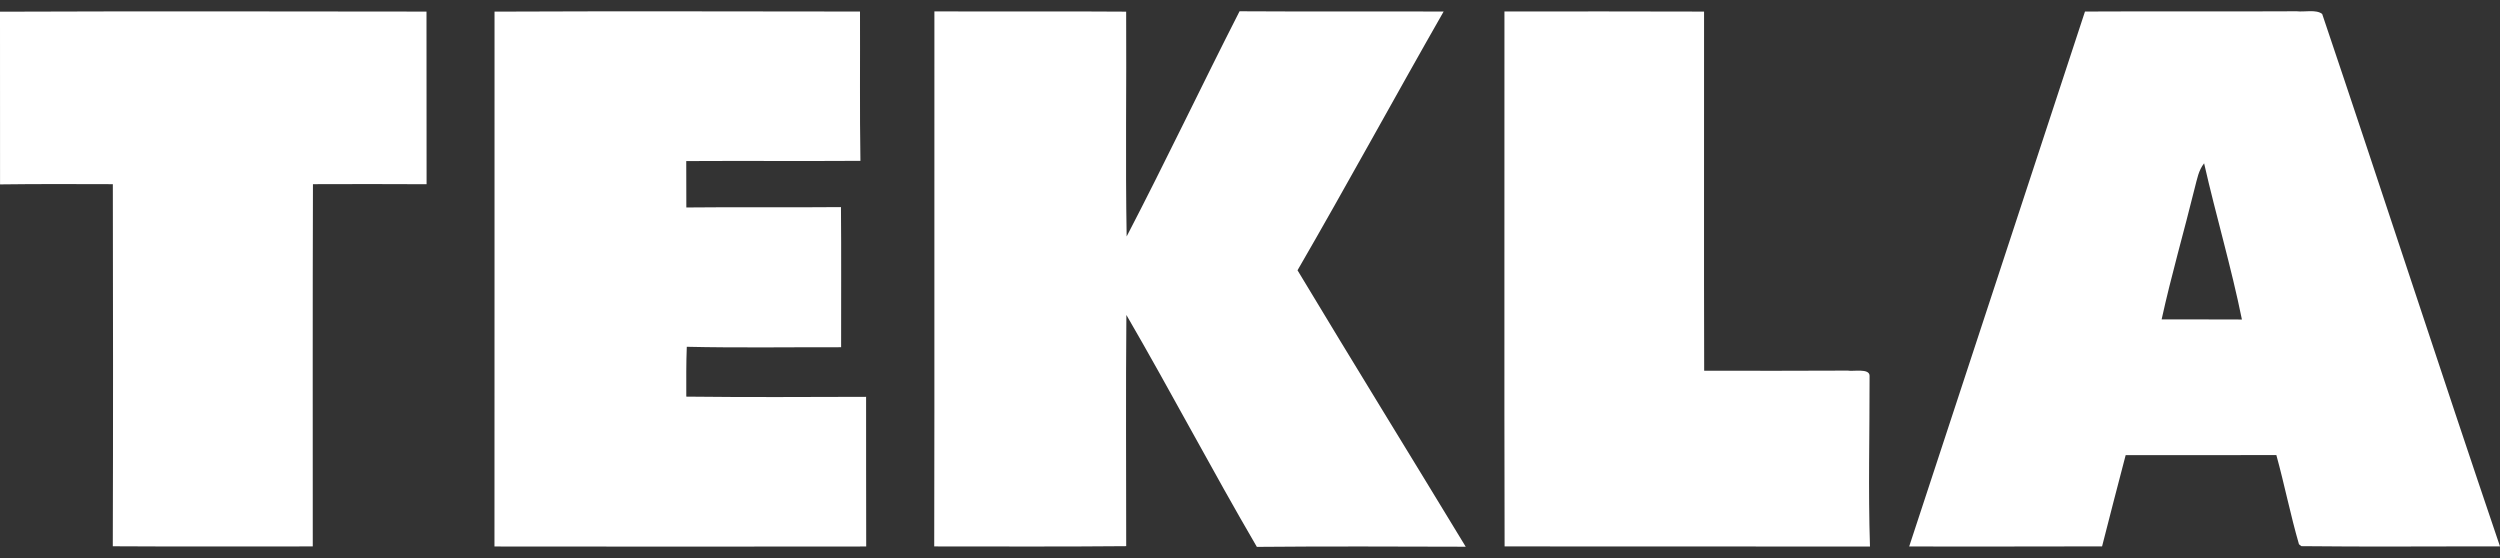 <svg width="112" height="25" viewBox="0 0 112 25" fill="none" xmlns="http://www.w3.org/2000/svg">
<rect x="0" y="0" width="112" height="25" fill="#333333" stroke="none"/>
<g clip-path="url(#clip0_11823_1393)">
<path d="M0 0.524C6.369 0.5 12.738 0.512 19.107 0.519C19.111 3.097 19.107 5.675 19.111 8.253C17.413 8.243 15.716 8.246 14.02 8.251C14.003 13.66 14.012 19.071 14.012 24.48C11.027 24.473 8.039 24.493 5.053 24.473C5.07 19.067 5.065 13.657 5.055 8.251C3.371 8.246 1.687 8.239 0.002 8.261C0 5.683 0 3.105 0 0.524Z" fill="white"/>
<path d="M22.155 0.521C27.612 0.497 33.07 0.512 38.528 0.517C38.537 2.746 38.511 4.976 38.547 7.206C35.947 7.223 33.346 7.201 30.744 7.216C30.744 7.91 30.744 8.601 30.748 9.295C33.058 9.27 35.367 9.3 37.675 9.278C37.694 11.371 37.679 13.462 37.682 15.556C35.377 15.551 33.072 15.588 30.768 15.536C30.739 16.279 30.744 17.024 30.746 17.769C33.431 17.8 36.116 17.786 38.801 17.778C38.806 20.013 38.797 22.248 38.806 24.483C33.254 24.49 27.704 24.49 22.152 24.483C22.16 16.493 22.15 8.506 22.155 0.519V0.521Z" fill="white"/>
<path d="M41.861 0.51C44.723 0.524 47.587 0.5 50.452 0.522C50.471 3.876 50.416 7.238 50.474 10.593C52.202 7.27 53.828 3.847 55.532 0.505C58.578 0.524 61.627 0.505 64.675 0.517C62.475 4.368 60.352 8.268 58.129 12.109C60.618 16.25 63.158 20.362 65.664 24.493C62.545 24.485 59.426 24.471 56.307 24.5C54.305 21.07 52.456 17.545 50.462 14.11C50.432 17.562 50.454 21.017 50.454 24.468C47.587 24.495 44.721 24.48 41.853 24.48C41.87 16.491 41.853 8.499 41.861 0.51Z" fill="white"/>
<path d="M67.399 0.514C70.38 0.514 73.361 0.507 76.342 0.519C76.347 5.882 76.332 11.245 76.347 16.608C78.491 16.613 80.638 16.613 82.783 16.603C83.013 16.651 83.755 16.486 83.757 16.834C83.762 19.383 83.692 21.939 83.775 24.485C78.319 24.475 72.862 24.49 67.406 24.478C67.385 16.491 67.406 8.504 67.399 0.514Z" fill="white"/>
<path d="M104.034 0.626C103.772 0.412 103.23 0.546 102.897 0.505C99.735 0.522 96.57 0.5 93.407 0.517C90.775 8.504 88.165 16.493 85.531 24.483C88.412 24.485 91.292 24.485 94.173 24.478C94.52 23.114 94.873 21.751 95.23 20.39C97.481 20.386 99.733 20.39 101.981 20.388C102.345 21.712 102.612 23.066 102.994 24.383L103.101 24.468C106.063 24.502 109.036 24.473 112 24.48C109.322 16.588 106.702 8.528 104.034 0.626ZM96.841 14.31C97.275 12.328 97.845 10.373 98.329 8.404C98.433 8.019 98.489 7.642 98.744 7.316C99.274 9.655 99.963 11.968 100.438 14.314C99.238 14.305 98.041 14.314 96.841 14.31Z" fill="white"/>
</g>
<defs>
<clipPath id="clip0_11823_1393">
<rect width="112" height="24" fill="white" transform="translate(0 0.5)"/>
</clipPath>
</defs>
</svg>
